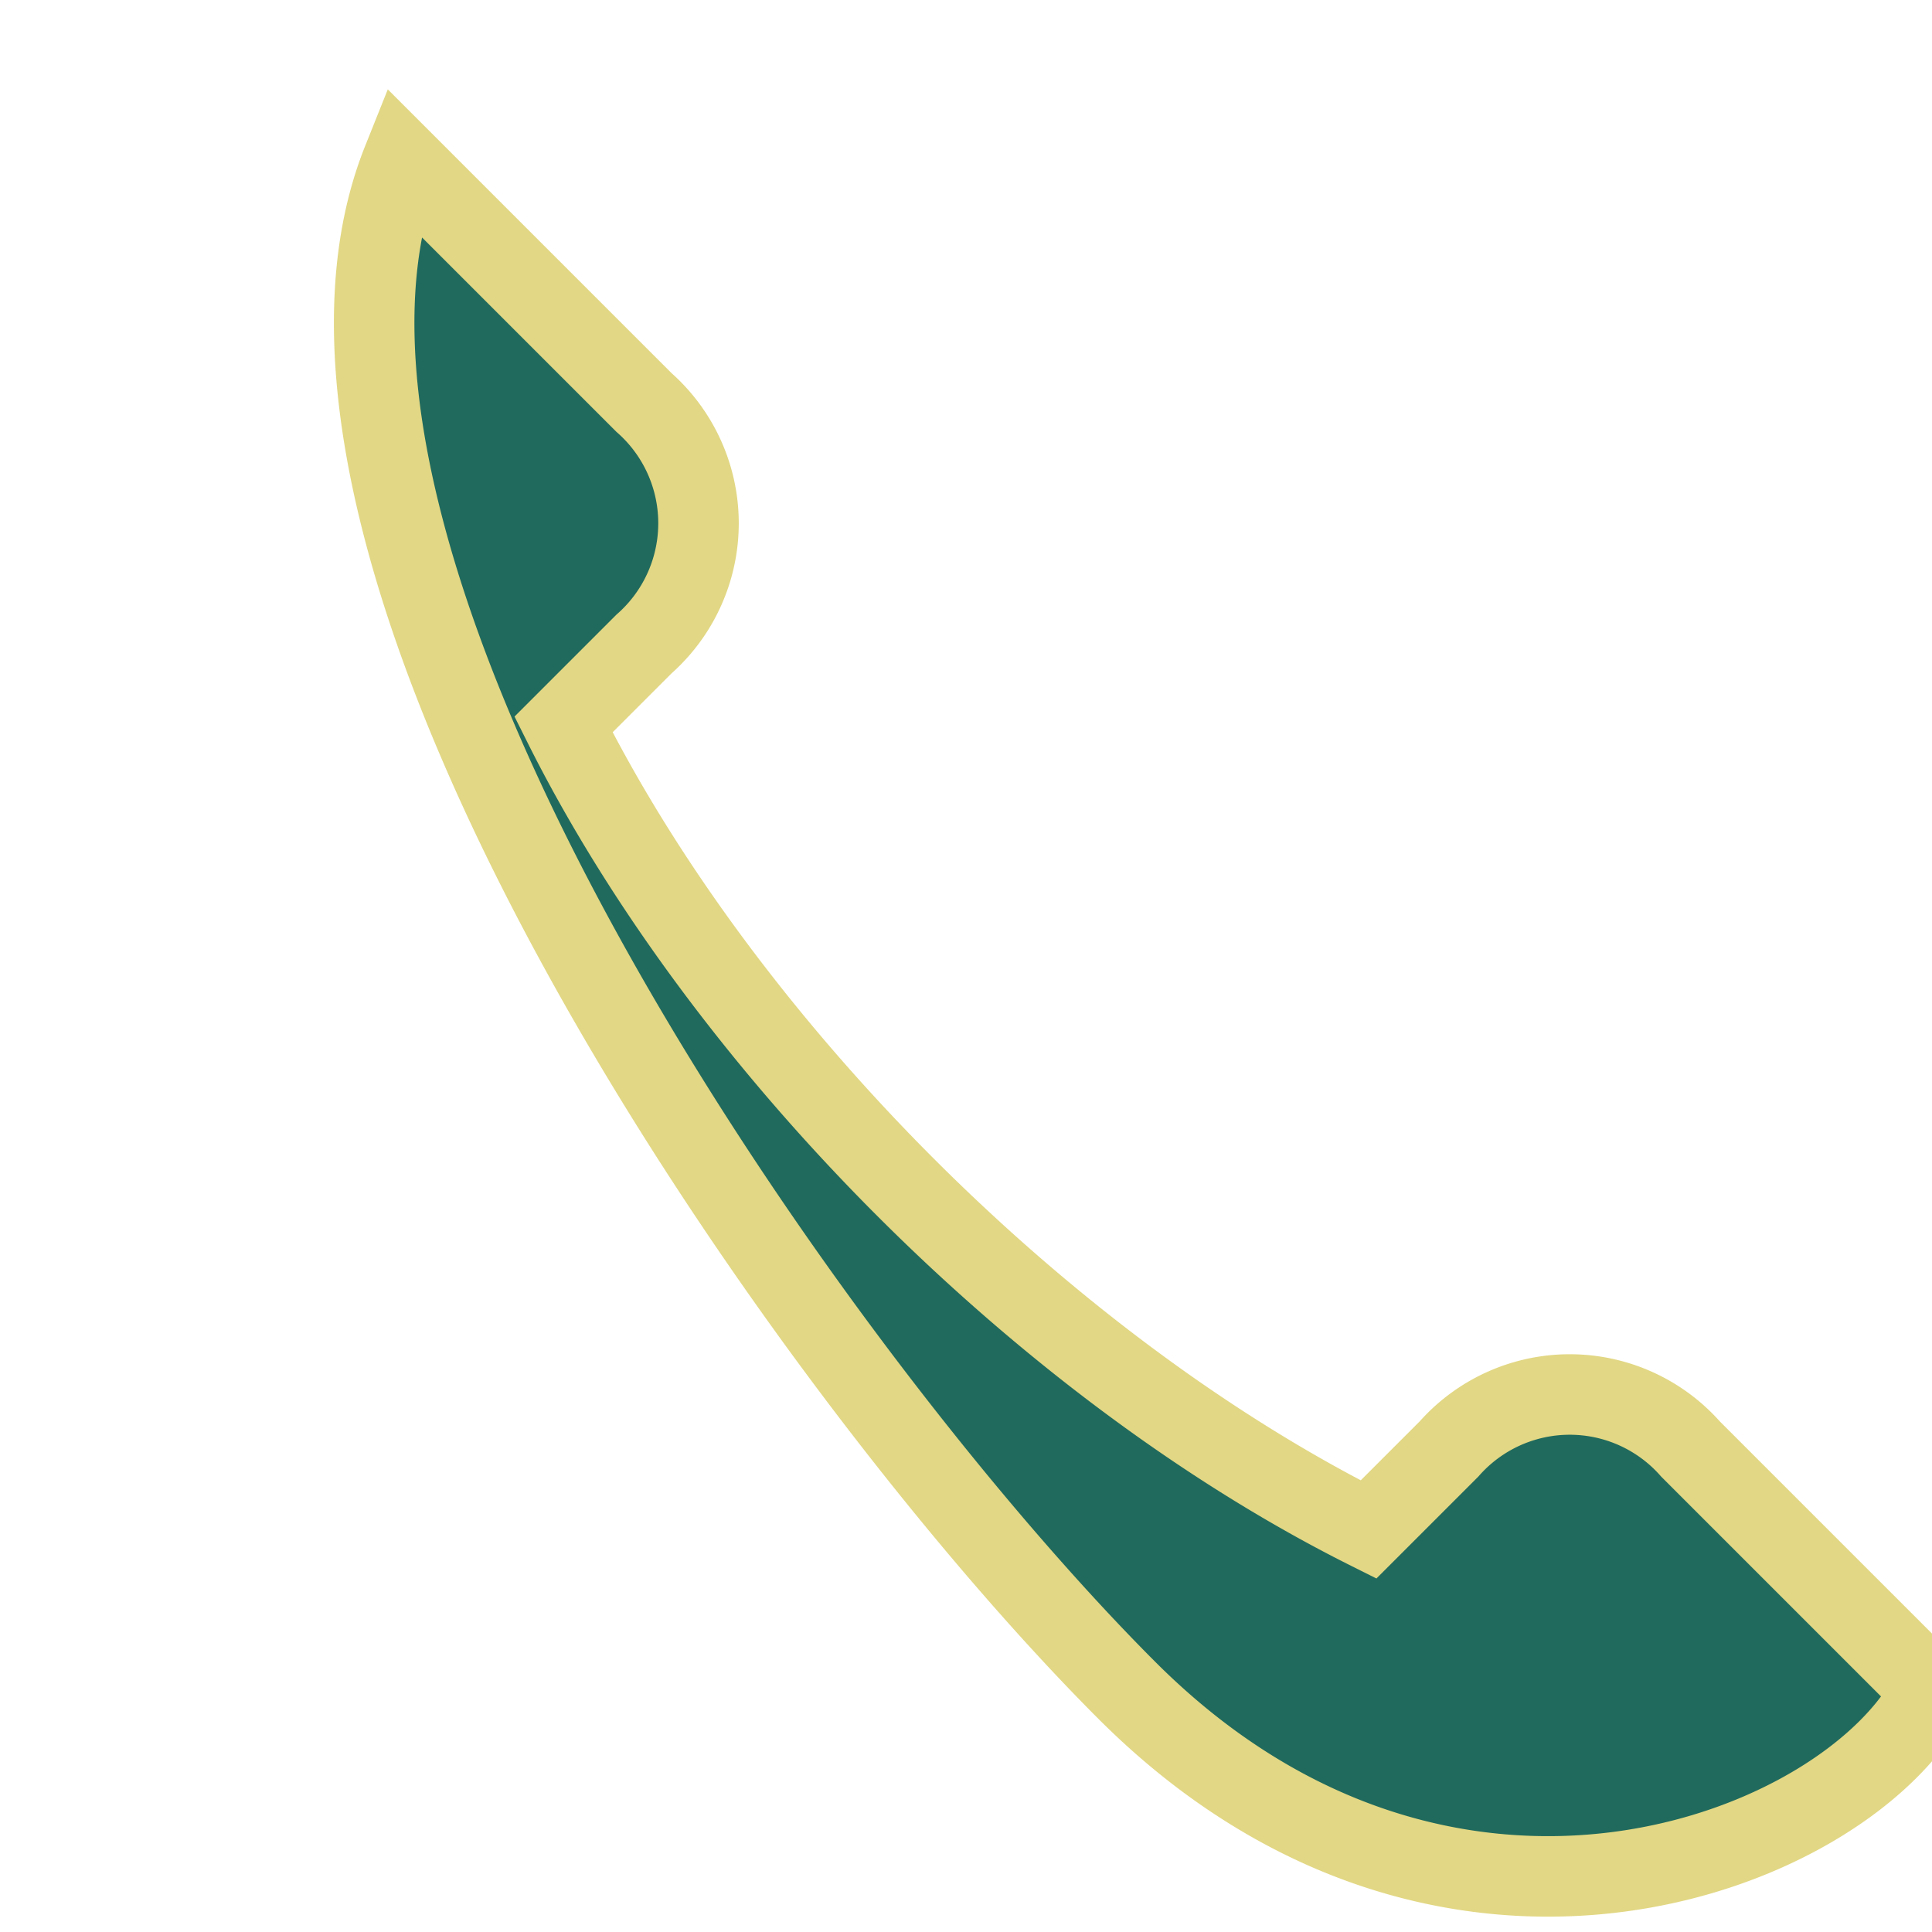 <?xml version="1.0" encoding="UTF-8"?>
<svg xmlns="http://www.w3.org/2000/svg" width="24" height="24" viewBox="0 0 24 24"><path d="M5 2l3 3a2 2 0 010 3l-1 1c2 4 6 8 10 10l1-1a2 2 0 013 0l3 3c-1 2-6 4-10 0S3 7 5 2z" fill="#206A5D" stroke="#E2D784" stroke-width="1"/></svg>